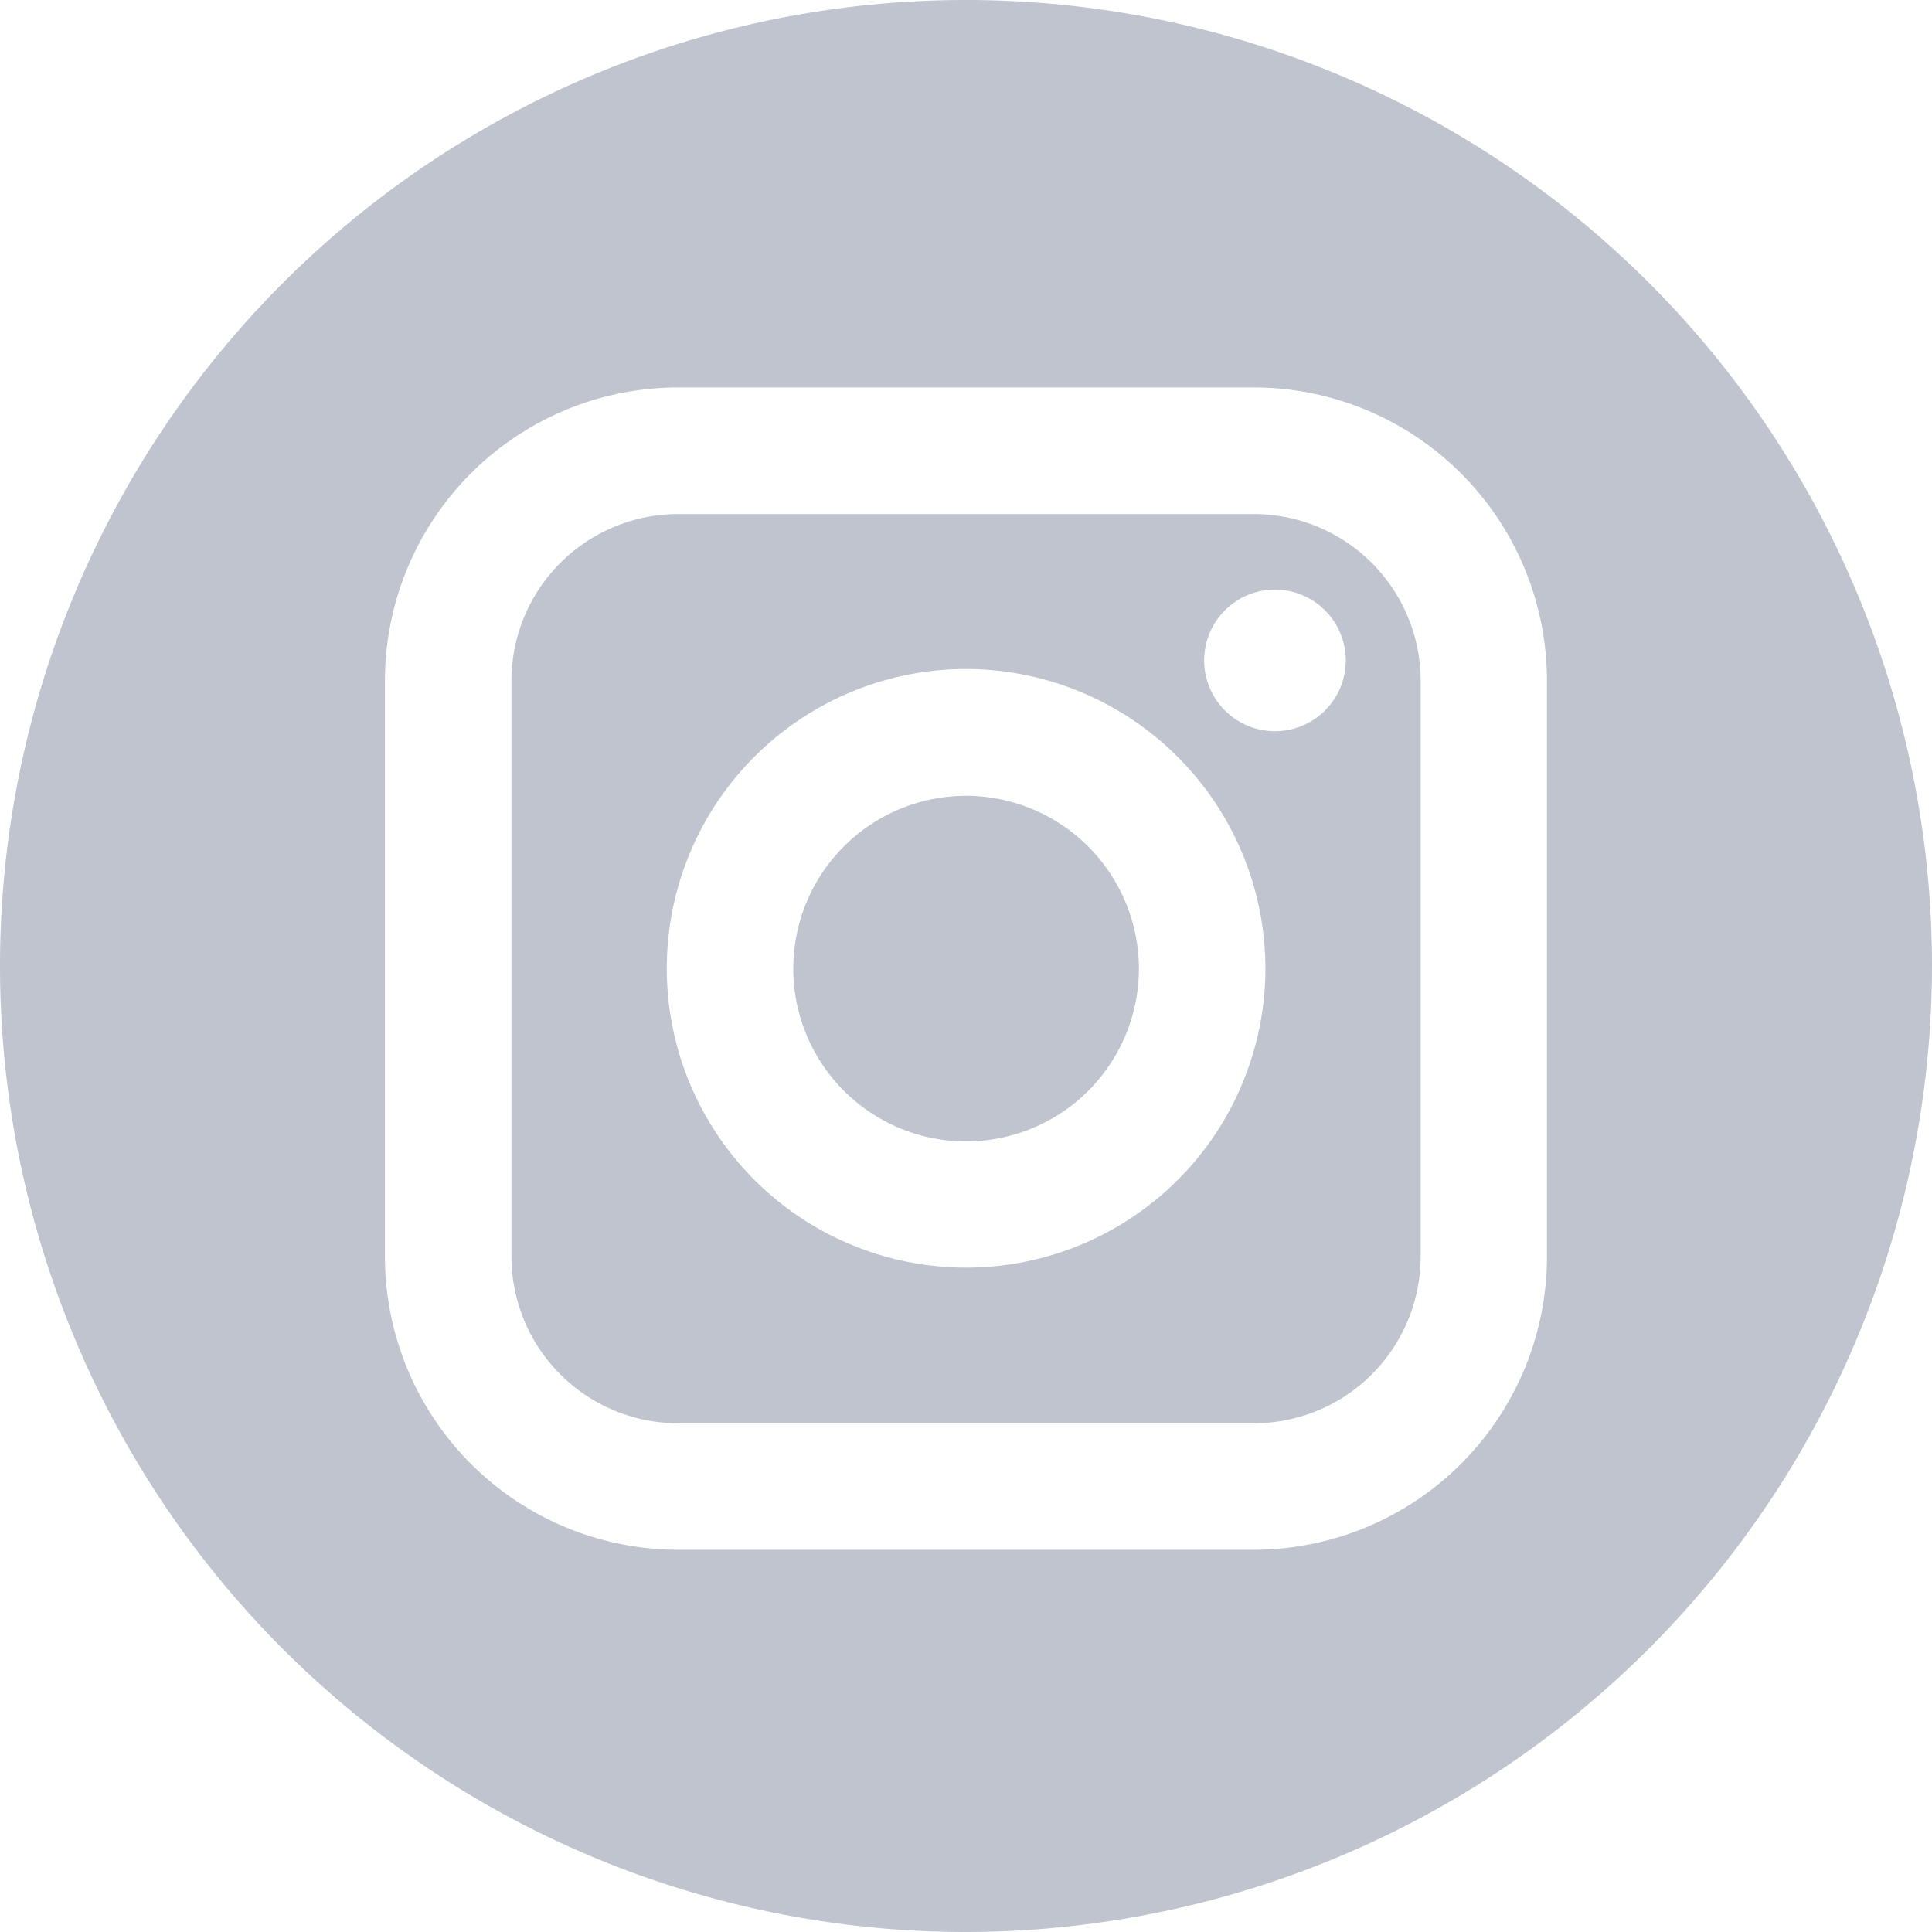 <svg xmlns="http://www.w3.org/2000/svg" width="19.946" height="19.946" viewBox="0 0 19.946 19.946">
  <g id="Instagram" transform="translate(0 0)">
    <path id="Shape" d="M7.666,9.387H1.721A1.723,1.723,0,0,1,0,7.666V1.721A1.723,1.723,0,0,1,1.721,0H7.666A1.723,1.723,0,0,1,9.387,1.721V7.666A1.723,1.723,0,0,1,7.666,9.387ZM4.694,1.6a3.09,3.09,0,1,0,3.09,3.091A3.094,3.094,0,0,0,4.694,1.6ZM7.883.78a.731.731,0,1,0,.731.731A.732.732,0,0,0,7.883.78Z" transform="translate(5.28 5.307)" fill="#bfc4ce"/>
    <path id="Shape-2" data-name="Shape" d="M1.784,0A1.784,1.784,0,1,0,3.569,1.784,1.787,1.787,0,0,0,1.784,0Z" transform="translate(8.189 8.216)" fill="#bfc4ce"/>
    <path id="Shape-3" data-name="Shape" d="M9.973,19.946a9.973,9.973,0,1,1,9.973-9.973A9.984,9.984,0,0,1,9.973,19.946ZM7,4A3.03,3.03,0,0,0,3.974,7.027v5.945A3.03,3.03,0,0,0,7,16h5.944a3.03,3.03,0,0,0,3.027-3.027V7.027A3.03,3.03,0,0,0,12.946,4Z" fill="#bfc4ce"/>
  </g>
</svg>
